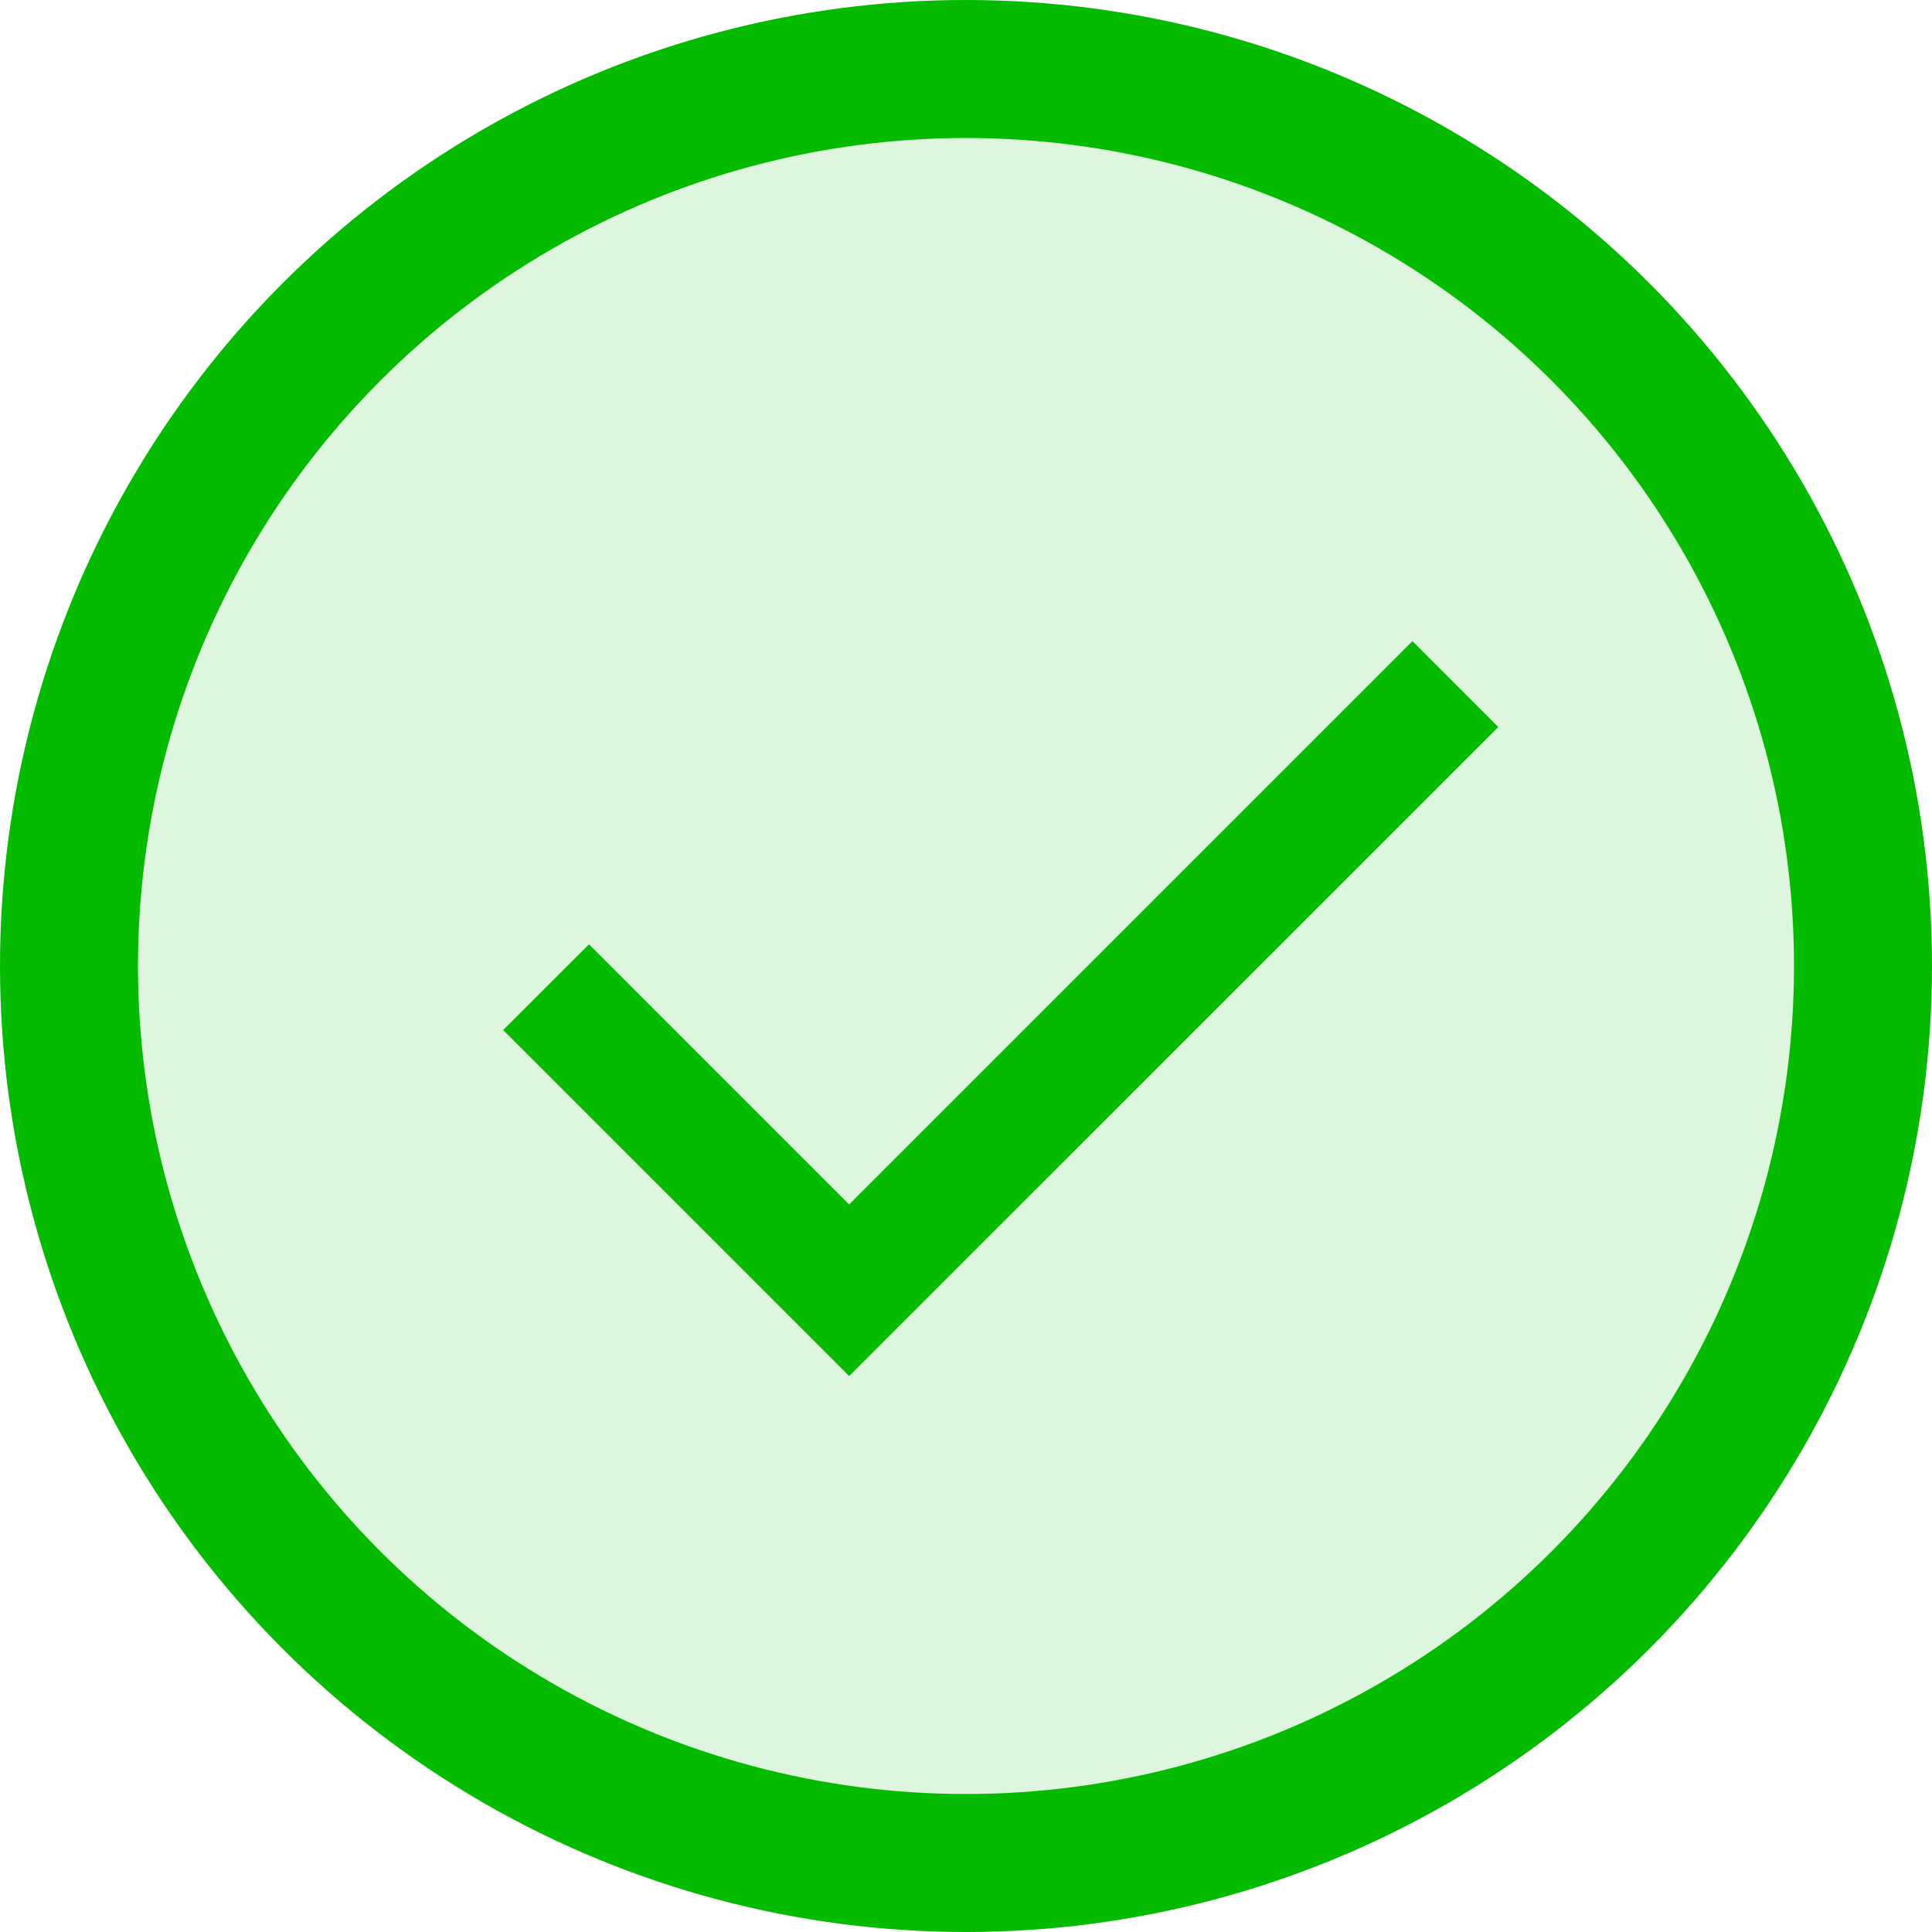 <svg width="14" height="14" viewBox="0 0 14 14" fill="none" xmlns="http://www.w3.org/2000/svg">
<circle cx="7" cy="7" r="6.5" fill="#04BB00" fill-opacity="0.13" stroke="#04BB00"/>
<path fill-rule="evenodd" clip-rule="evenodd" d="M10.857 5.268L6.153 9.971L3.646 7.464L4.268 6.843L6.153 8.728L10.235 4.646L10.857 5.268Z" fill="#04BB00"/>
</svg>

